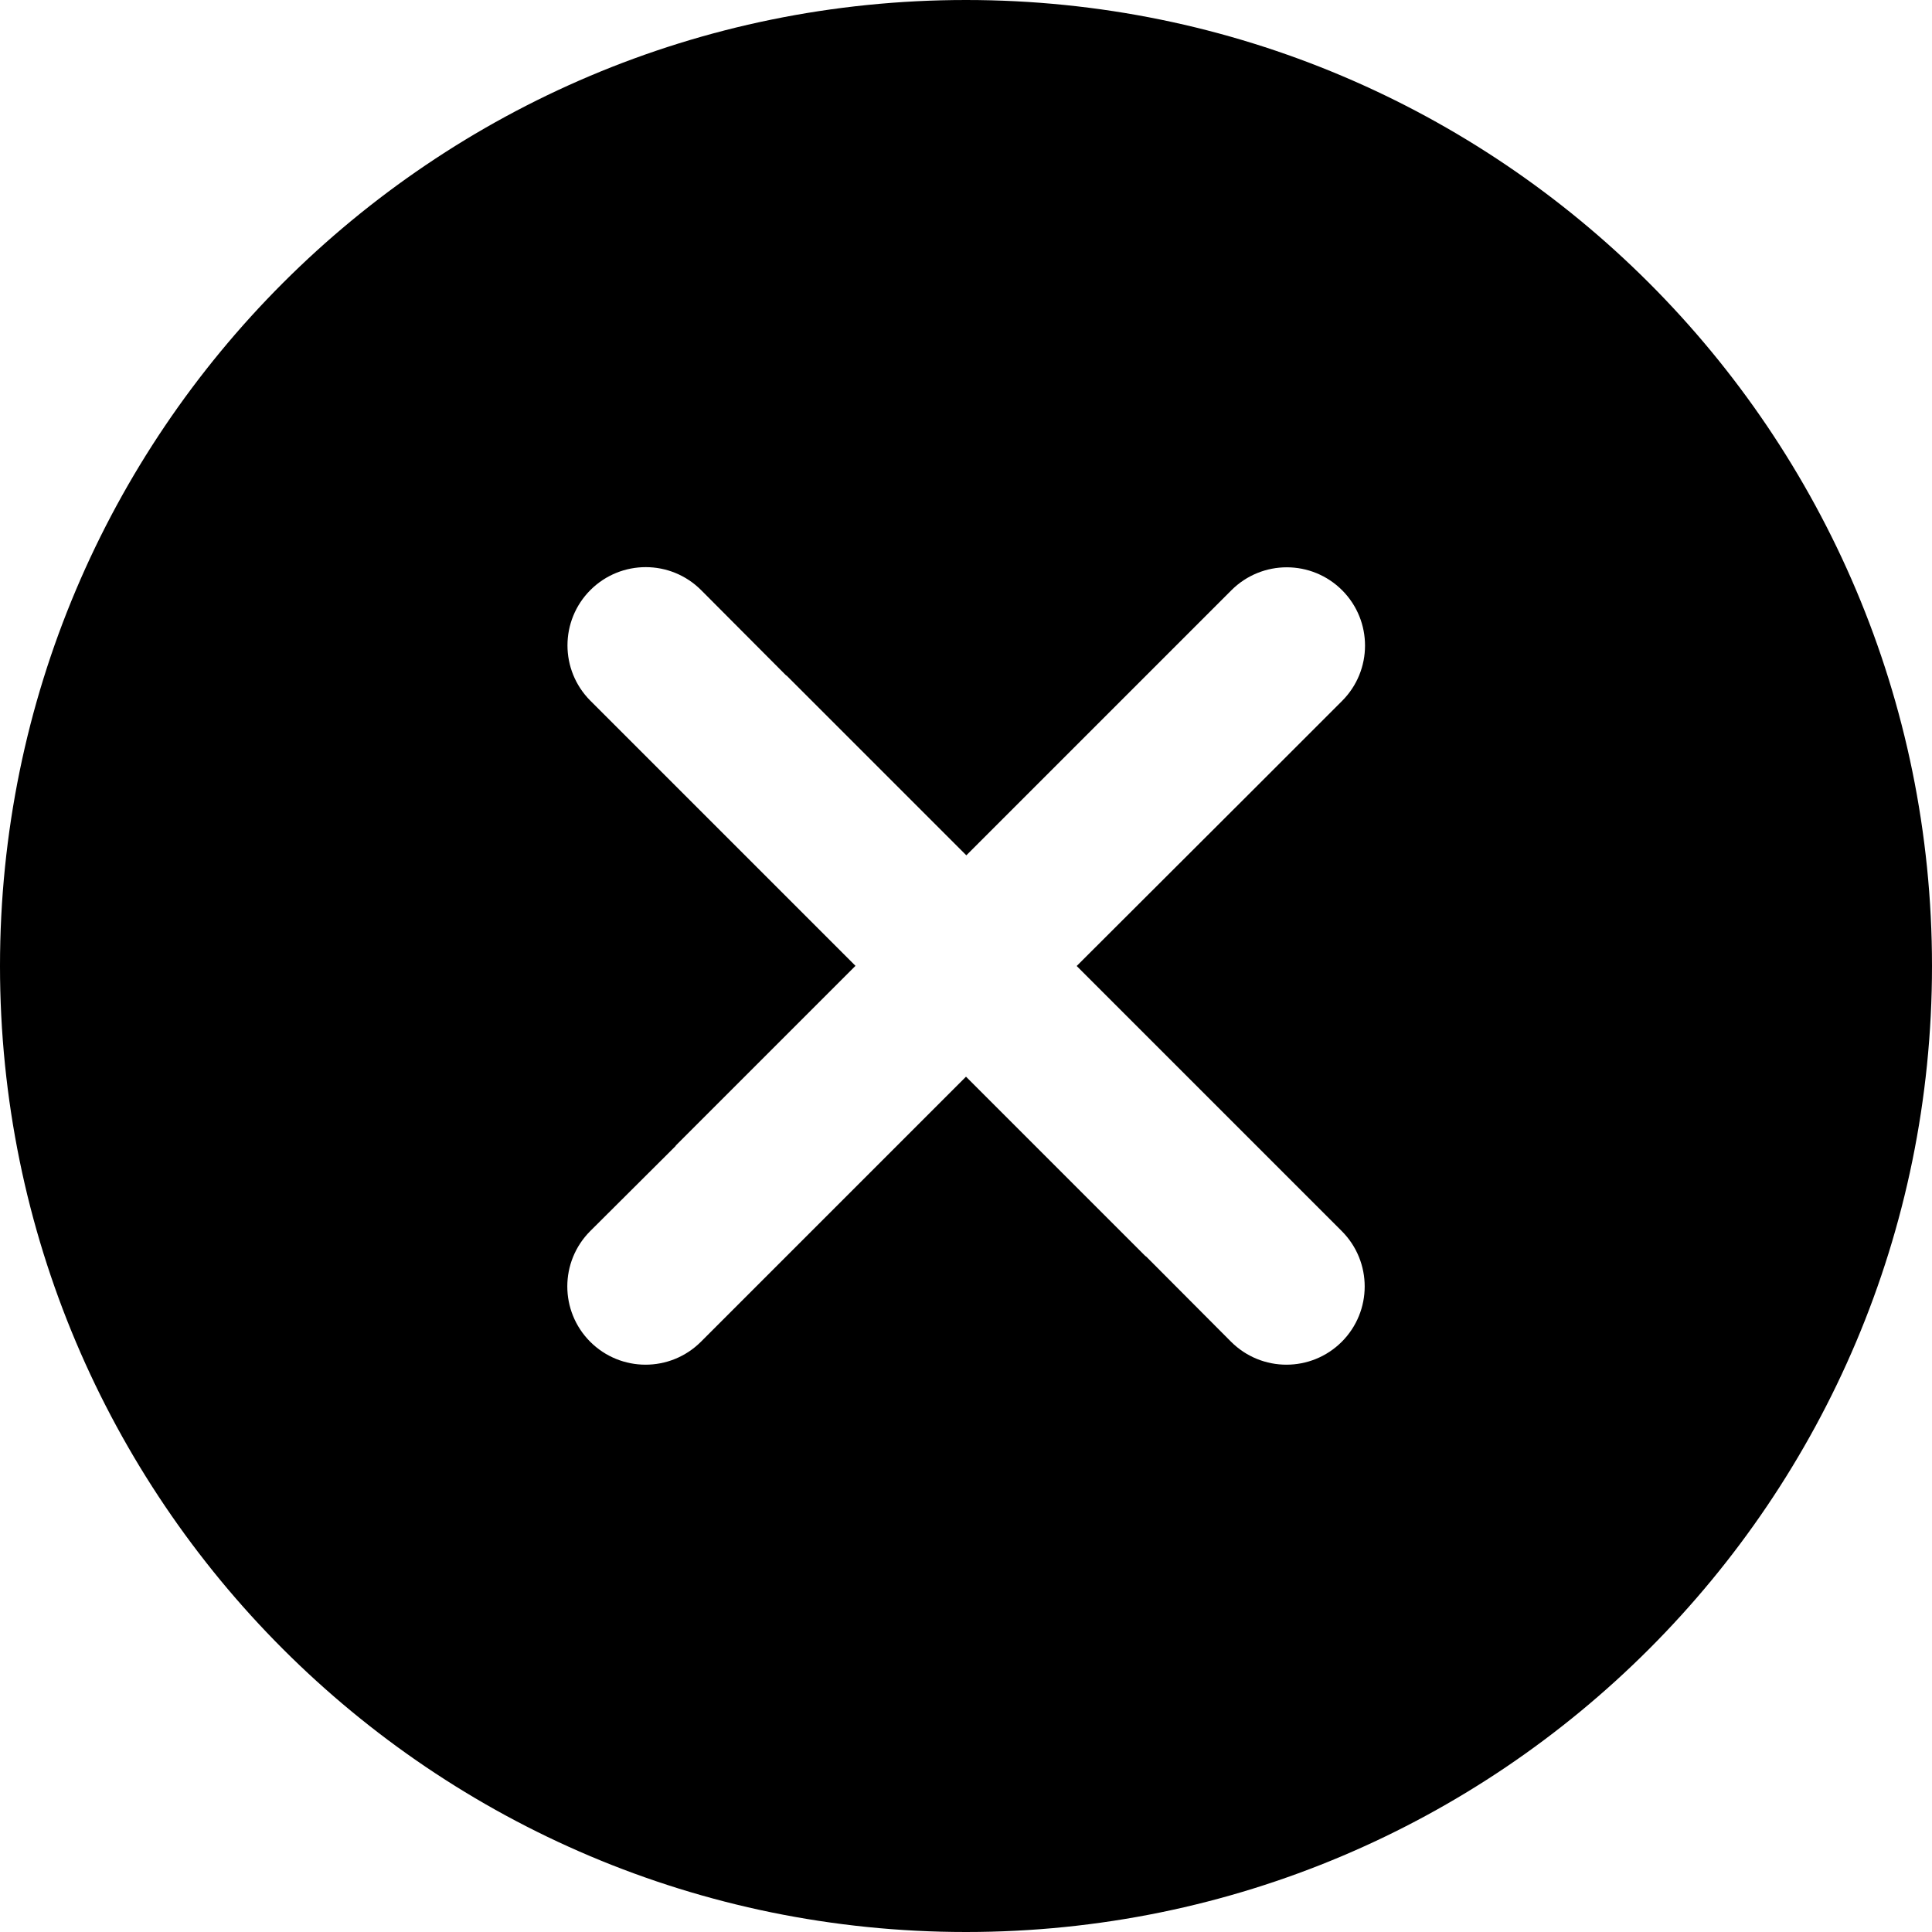 <?xml version="1.0" encoding="utf-8"?>
<!-- Generator: Adobe Illustrator 18.1.1, SVG Export Plug-In . SVG Version: 6.00 Build 0)  -->
<svg version="1.1" id="Layer_1" xmlns="http://www.w3.org/2000/svg" xmlns:xlink="http://www.w3.org/1999/xlink" x="0px" y="0px"
	 viewBox="0 0 1173 1173" enable-background="new 0 0 1173 1173" xml:space="preserve">
<path class="i-cross__background" d="M586.5,0C262.6,0,0,262.6,0,586.5S262.6,1173,586.5,1173c323.9,0,586.5-262.6,586.5-586.5S910.4,0,586.5,0z M814.7,747.5
	c18.5,18.6,18.5,48.6-0.1,67.2c-18.6,18.5-48.6,18.5-67.2-0.1l-51.7-51.9l-0.1,0.1L586.5,653.7l-161,161
	c-18.6,18.5-48.6,18.5-67.2-0.1c-18.5-18.6-18.5-48.6,0.1-67.2l51.9-51.7l-0.1-0.1l109.2-109.2l-161-161
	c-18.5-18.6-18.5-48.6,0.1-67.2c18.6-18.5,48.6-18.5,67.2,0.1l51.7,51.9l0.1-0.1l109.2,109.2l161-161c18.6-18.5,48.6-18.5,67.2,0.1
	c18.5,18.6,18.5,48.6-0.1,67.2l-51.8,51.8L653.7,586.5L814.7,747.5z"/>
</svg>
